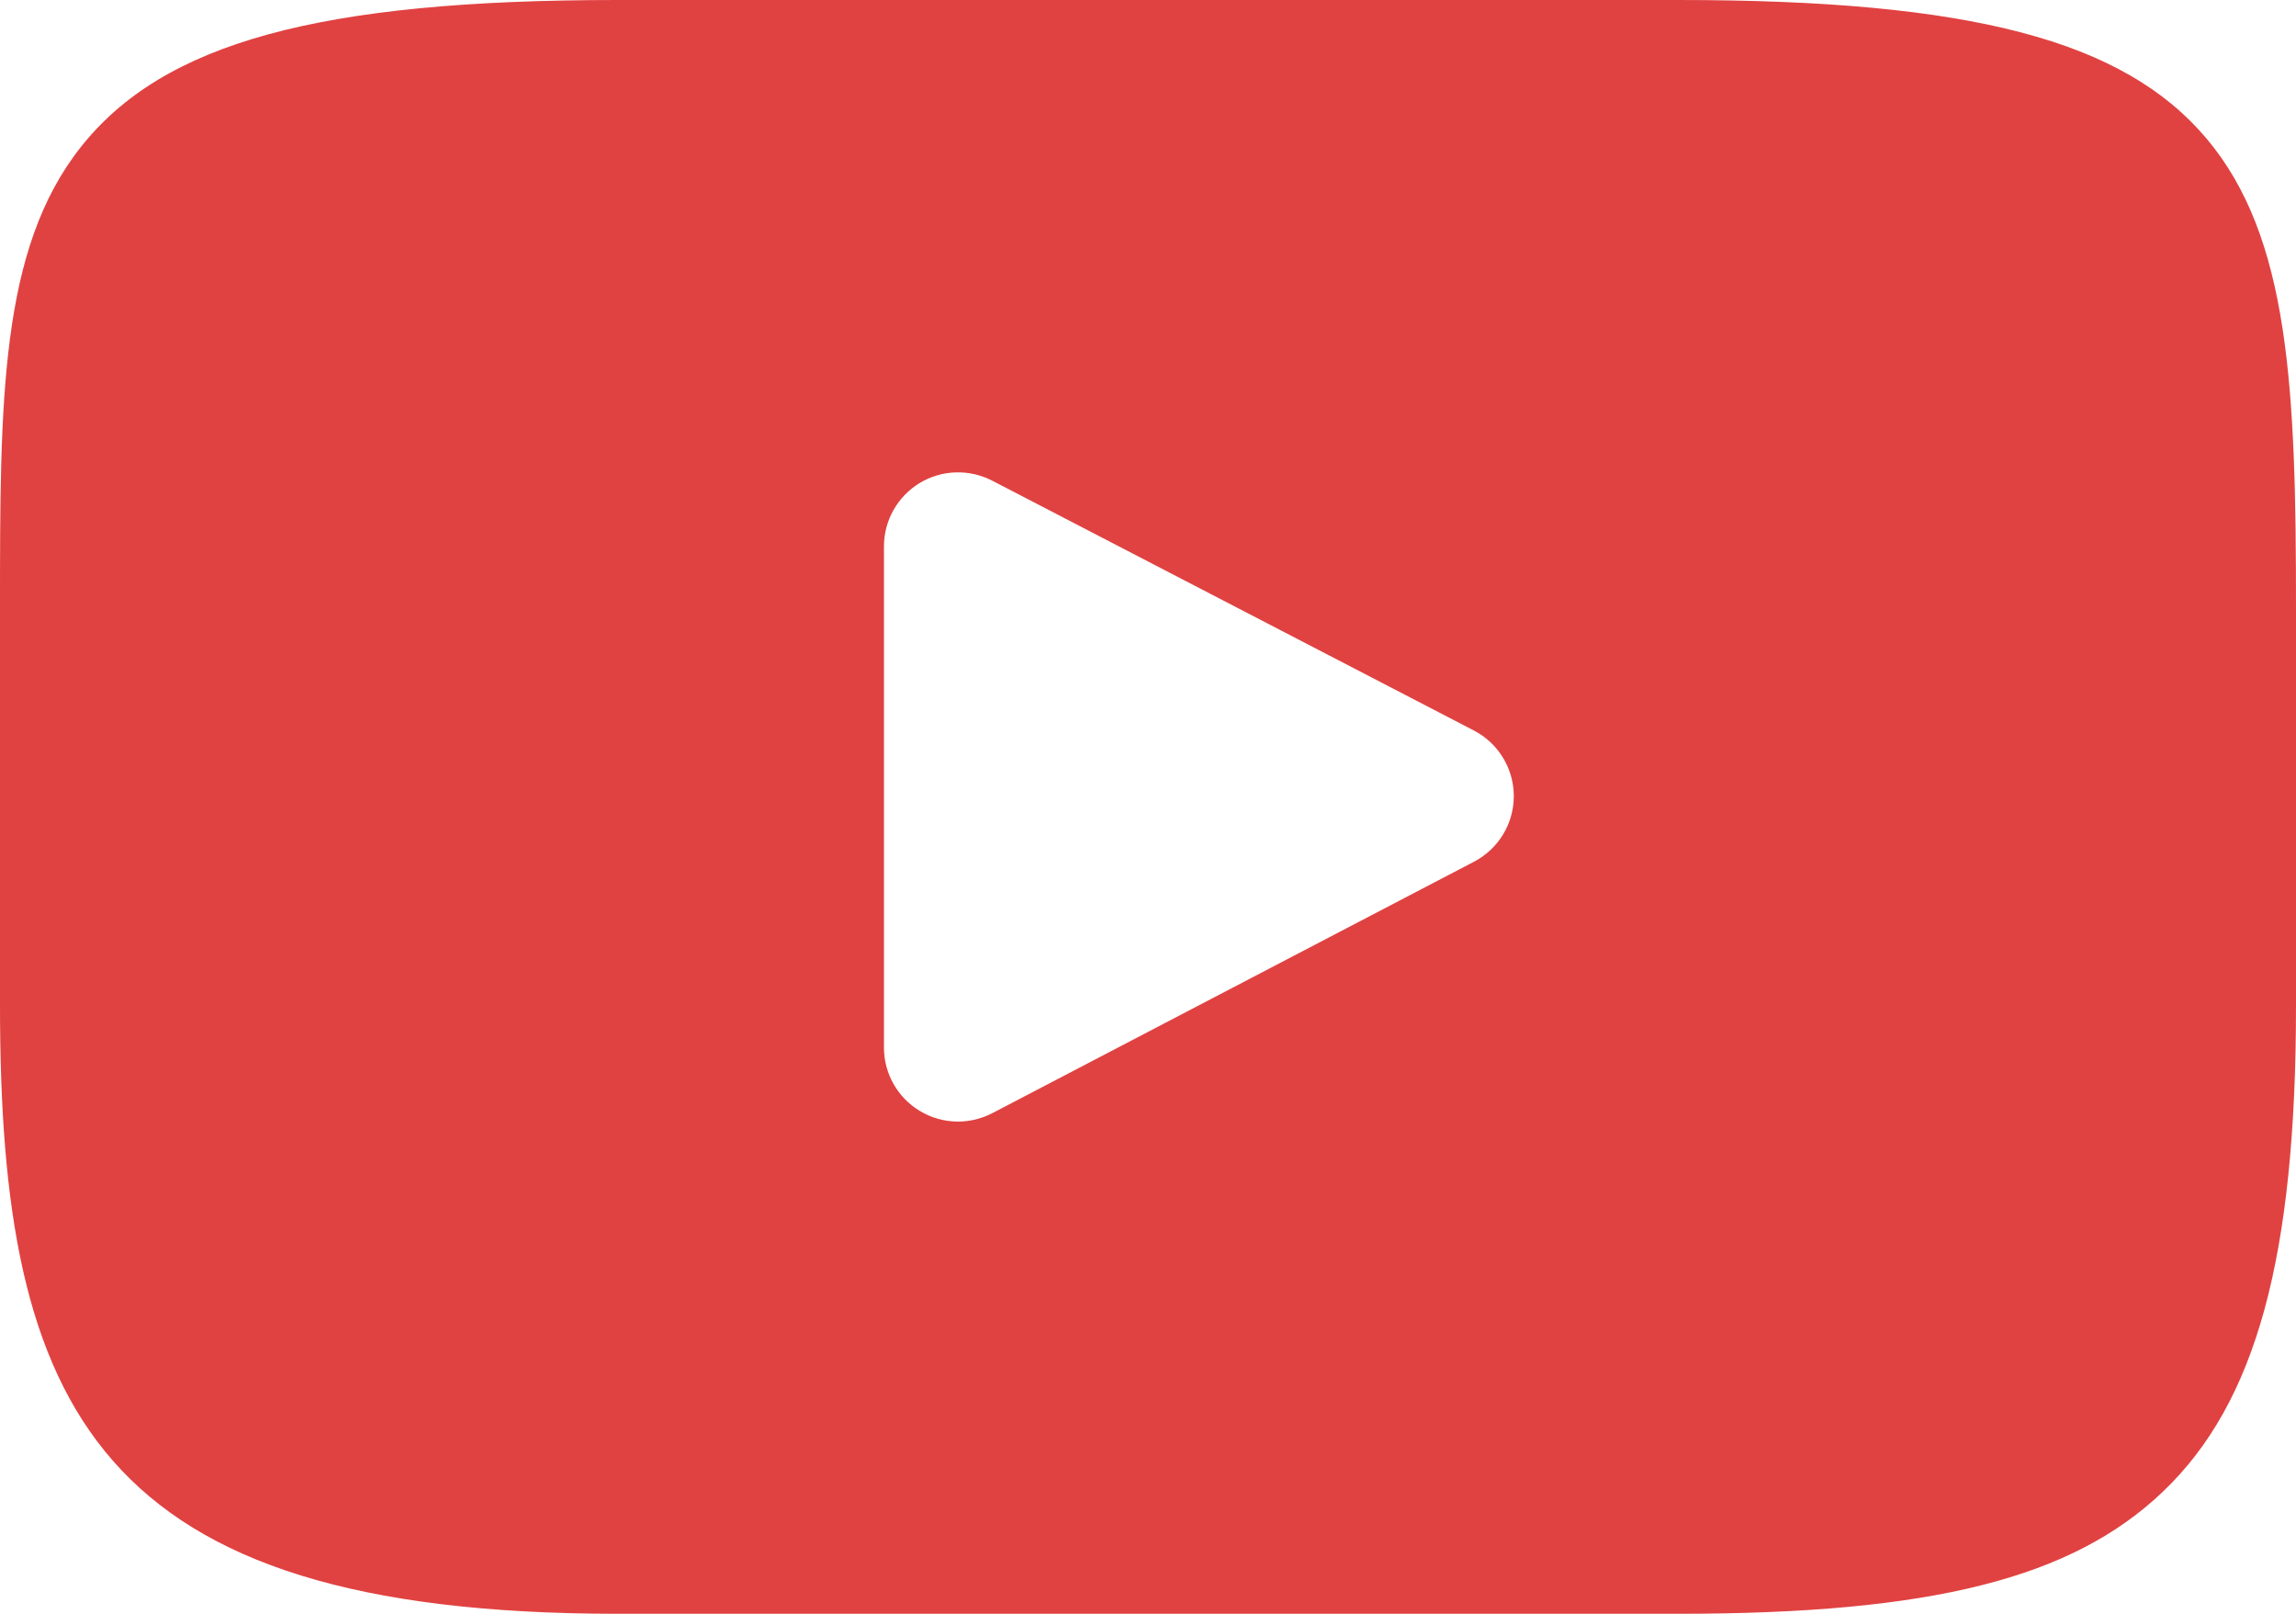 <?xml version="1.0" encoding="UTF-8"?> <svg xmlns="http://www.w3.org/2000/svg" width="37" height="26" viewBox="0 0 37 26" fill="none"> <path d="M35.558 2.232C34.222 0.647 31.756 0 27.047 0H9.953C5.135 0 2.628 0.688 1.297 2.376C0 4.022 0 6.446 0 9.802V16.198C0 22.699 1.539 26 9.953 26H27.047C31.131 26 33.394 25.429 34.858 24.03C36.359 22.596 37 20.253 37 16.198V9.802C37 6.263 36.9 3.824 35.558 2.232ZM23.754 13.883L15.992 17.934C15.818 18.024 15.628 18.07 15.439 18.07C15.224 18.07 15.01 18.012 14.82 17.897C14.463 17.681 14.245 17.295 14.245 16.878V8.802C14.245 8.386 14.463 8 14.819 7.783C15.175 7.567 15.619 7.553 15.989 7.744L23.751 11.769C24.146 11.974 24.394 12.381 24.395 12.825C24.395 13.27 24.148 13.677 23.754 13.883Z" fill="#E04241"></path> </svg> 